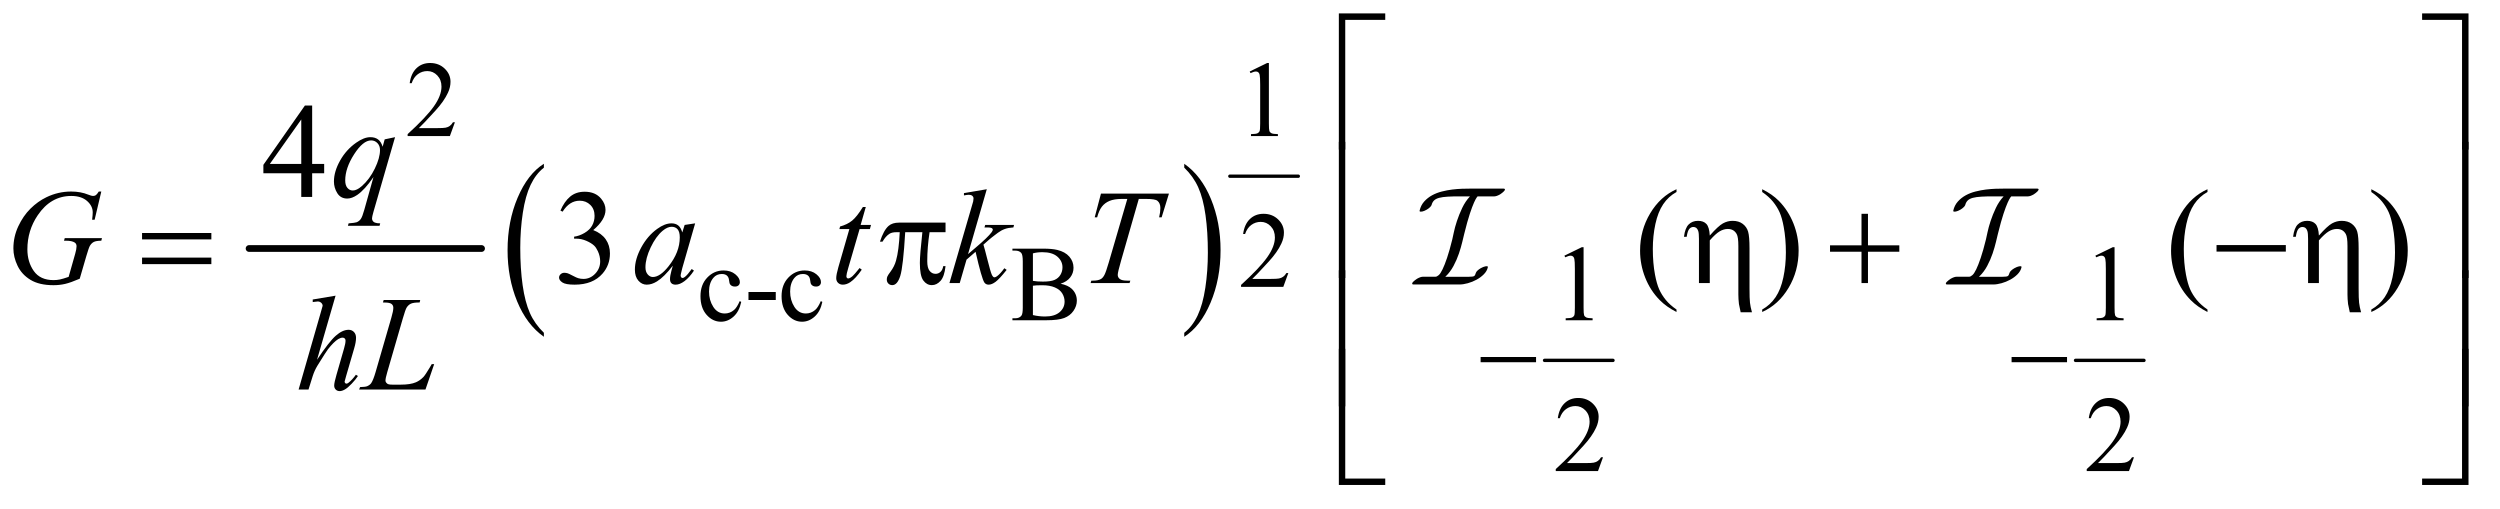 <?xml version="1.0" encoding="UTF-8"?>
<!DOCTYPE svg PUBLIC '-//W3C//DTD SVG 1.0//EN'
          'http://www.w3.org/TR/2001/REC-SVG-20010904/DTD/svg10.dtd'>
<svg stroke-dasharray="none" shape-rendering="auto" xmlns="http://www.w3.org/2000/svg" font-family="'Dialog'" text-rendering="auto" width="290" fill-opacity="1" color-interpolation="auto" color-rendering="auto" preserveAspectRatio="xMidYMid meet" font-size="12px" viewBox="0 0 290 59" fill="black" xmlns:xlink="http://www.w3.org/1999/xlink" stroke="black" image-rendering="auto" stroke-miterlimit="10" stroke-linecap="square" stroke-linejoin="miter" font-style="normal" stroke-width="1" height="59" stroke-dashoffset="0" font-weight="normal" stroke-opacity="1"
><!--Generated by the Batik Graphics2D SVG Generator--><defs id="genericDefs"
  /><g
  ><defs id="defs1"
    ><clipPath clipPathUnits="userSpaceOnUse" id="clipPath1"
      ><path d="M1.228 1.053 L185.148 1.053 L185.148 37.995 L1.228 37.995 L1.228 1.053 Z"
      /></clipPath
      ><clipPath clipPathUnits="userSpaceOnUse" id="clipPath2"
      ><path d="M39.239 33.645 L39.239 1213.886 L5915.262 1213.886 L5915.262 33.645 Z"
      /></clipPath
      ><clipPath clipPathUnits="userSpaceOnUse" id="clipPath3"
      ><path d="M1.228 1.053 L1.228 37.995 L185.148 37.995 L185.148 1.053 Z"
      /></clipPath
    ></defs
    ><g stroke-width="16" transform="scale(1.576,1.576) translate(-1.228,-1.053) matrix(0.031,0,0,0.031,0,0)" stroke-linejoin="round" stroke-linecap="round"
    ><line y2="624" fill="none" x1="631" clip-path="url(#clipPath2)" x2="1183" y1="624"
    /></g
    ><g transform="matrix(0.049,0,0,0.049,-1.935,-1.659)"
    ><path d="M1327.062 821.672 L1327.062 831.125 Q1286.406 802.562 1263.742 747.297 Q1241.078 692.031 1241.078 626.328 Q1241.078 558 1264.914 501.859 Q1288.75 445.719 1327.062 421.547 L1327.062 430.781 Q1307.906 445.719 1295.602 471.648 Q1283.297 497.578 1277.219 537.453 Q1271.141 577.328 1271.141 620.625 Q1271.141 669.625 1276.75 709.172 Q1282.359 748.719 1293.883 774.758 Q1305.406 800.797 1327.062 821.672 Z" stroke="none" clip-path="url(#clipPath2)"
    /></g
    ><g transform="matrix(0.049,0,0,0.049,-1.935,-1.659)"
    ><path d="M2843.016 430.781 L2843.016 421.547 Q2883.656 449.891 2906.32 505.156 Q2928.984 560.422 2928.984 626.109 Q2928.984 694.453 2905.156 750.703 Q2881.328 806.953 2843.016 831.125 L2843.016 821.672 Q2862.328 806.734 2874.633 780.805 Q2886.938 754.875 2892.93 715.102 Q2898.922 675.328 2898.922 631.828 Q2898.922 583.047 2893.398 543.383 Q2887.875 503.719 2876.266 477.688 Q2864.656 451.656 2843.016 430.781 Z" stroke="none" clip-path="url(#clipPath2)"
    /></g
    ><g stroke-width="8" transform="matrix(0.049,0,0,0.049,-1.935,-1.659)" stroke-linejoin="round" stroke-linecap="round"
    ><line y2="451" fill="none" x1="2951" clip-path="url(#clipPath2)" x2="3113" y1="451"
    /></g
    ><g stroke-width="8" transform="matrix(0.049,0,0,0.049,-1.935,-1.659)" stroke-linejoin="round" stroke-linecap="round"
    ><line y2="887" fill="none" x1="3696" clip-path="url(#clipPath2)" x2="3858" y1="887"
    /></g
    ><g stroke-width="8" transform="matrix(0.049,0,0,0.049,-1.935,-1.659)" stroke-linejoin="round" stroke-linecap="round"
    ><line y2="887" fill="none" x1="4953" clip-path="url(#clipPath2)" x2="5115" y1="887"
    /></g
    ><g transform="matrix(0.049,0,0,0.049,-1.935,-1.659)"
    ><path d="M1116.375 323.375 L1104.5 356 L1004.5 356 L1004.5 351.375 Q1048.625 311.125 1066.625 285.625 Q1084.625 260.125 1084.625 239 Q1084.625 222.875 1074.75 212.5 Q1064.875 202.125 1051.125 202.125 Q1038.625 202.125 1028.688 209.438 Q1018.75 216.75 1014 230.875 L1009.375 230.875 Q1012.5 207.75 1025.438 195.375 Q1038.375 183 1057.75 183 Q1078.375 183 1092.188 196.25 Q1106 209.5 1106 227.5 Q1106 240.375 1100 253.25 Q1090.75 273.5 1070 296.125 Q1038.875 330.125 1031.125 337.125 L1075.375 337.125 Q1088.875 337.125 1094.312 336.125 Q1099.75 335.125 1104.125 332.062 Q1108.5 329 1111.75 323.375 L1116.375 323.375 ZM2998 203.125 L3039.25 183 L3043.375 183 L3043.375 326.125 Q3043.375 340.375 3044.562 343.875 Q3045.75 347.375 3049.5 349.25 Q3053.25 351.125 3064.75 351.375 L3064.75 356 L3001 356 L3001 351.375 Q3013 351.125 3016.5 349.312 Q3020 347.5 3021.375 344.438 Q3022.75 341.375 3022.75 326.125 L3022.75 234.625 Q3022.75 216.125 3021.5 210.875 Q3020.625 206.875 3018.312 205 Q3016 203.125 3012.75 203.125 Q3008.125 203.125 2999.875 207 L2998 203.125 Z" stroke="none" clip-path="url(#clipPath2)"
    /></g
    ><g transform="matrix(0.049,0,0,0.049,-1.935,-1.659)"
    ><path d="M3089.375 680.375 L3077.5 713 L2977.5 713 L2977.5 708.375 Q3021.625 668.125 3039.625 642.625 Q3057.625 617.125 3057.625 596 Q3057.625 579.875 3047.75 569.5 Q3037.875 559.125 3024.125 559.125 Q3011.625 559.125 3001.688 566.438 Q2991.75 573.75 2987 587.875 L2982.375 587.875 Q2985.5 564.75 2998.438 552.375 Q3011.375 540 3030.75 540 Q3051.375 540 3065.188 553.25 Q3079 566.5 3079 584.5 Q3079 597.375 3073 610.25 Q3063.75 630.5 3043 653.125 Q3011.875 687.125 3004.125 694.125 L3048.375 694.125 Q3061.875 694.125 3067.312 693.125 Q3072.75 692.125 3077.125 689.062 Q3081.5 686 3084.75 680.375 L3089.375 680.375 Z" stroke="none" clip-path="url(#clipPath2)"
    /></g
    ><g transform="matrix(0.049,0,0,0.049,-1.935,-1.659)"
    ><path d="M1794.25 748.5 Q1789.625 771.125 1776.125 783.312 Q1762.625 795.5 1746.25 795.5 Q1726.75 795.5 1712.25 779.125 Q1697.75 762.75 1697.75 734.875 Q1697.75 707.875 1713.812 691 Q1729.875 674.125 1752.375 674.125 Q1769.25 674.125 1780.125 683.062 Q1791 692 1791 701.625 Q1791 706.375 1787.938 709.312 Q1784.875 712.25 1779.375 712.25 Q1772 712.25 1768.25 707.5 Q1766.125 704.875 1765.438 697.5 Q1764.75 690.125 1760.375 686.25 Q1756 682.5 1748.25 682.5 Q1735.75 682.5 1728.125 691.75 Q1718 704 1718 724.125 Q1718 744.625 1728.062 760.312 Q1738.125 776 1755.25 776 Q1767.5 776 1777.25 767.625 Q1784.125 761.875 1790.625 746.75 L1794.25 748.5 ZM1811.375 725.125 L1876 725.125 L1876 744 L1811.375 744 L1811.375 725.125 ZM1986.25 748.5 Q1981.625 771.125 1968.125 783.312 Q1954.625 795.5 1938.25 795.5 Q1918.75 795.5 1904.25 779.125 Q1889.75 762.75 1889.75 734.875 Q1889.75 707.875 1905.812 691 Q1921.875 674.125 1944.375 674.125 Q1961.25 674.125 1972.125 683.062 Q1983 692 1983 701.625 Q1983 706.375 1979.938 709.312 Q1976.875 712.25 1971.375 712.25 Q1964 712.25 1960.25 707.5 Q1958.125 704.875 1957.438 697.5 Q1956.75 690.125 1952.375 686.25 Q1948 682.5 1940.25 682.5 Q1927.75 682.5 1920.125 691.75 Q1910 704 1910 724.125 Q1910 744.625 1920.062 760.312 Q1930.125 776 1947.25 776 Q1959.5 776 1969.25 767.625 Q1976.125 761.875 1982.625 746.75 L1986.25 748.5 ZM2550.25 705.5 Q2567.875 709.25 2576.625 717.5 Q2588.75 729 2588.75 745.625 Q2588.75 758.25 2580.75 769.812 Q2572.75 781.375 2558.812 786.688 Q2544.875 792 2516.25 792 L2436.25 792 L2436.25 787.375 L2442.625 787.375 Q2453.25 787.375 2457.875 780.625 Q2460.75 776.25 2460.75 762 L2460.75 652.5 Q2460.75 636.75 2457.125 632.625 Q2452.25 627.125 2442.625 627.125 L2436.25 627.125 L2436.25 622.5 L2509.5 622.5 Q2530 622.5 2542.375 625.5 Q2561.125 630 2571 641.438 Q2580.875 652.875 2580.875 667.75 Q2580.875 680.5 2573.125 690.562 Q2565.375 700.625 2550.25 705.5 ZM2484.75 698.75 Q2489.375 699.625 2495.312 700.062 Q2501.25 700.5 2508.375 700.5 Q2526.625 700.5 2535.812 696.562 Q2545 692.625 2549.875 684.5 Q2554.75 676.375 2554.75 666.75 Q2554.75 651.875 2542.625 641.375 Q2530.5 630.875 2507.25 630.875 Q2494.75 630.875 2484.75 633.625 L2484.75 698.75 ZM2484.75 779.75 Q2499.25 783.125 2513.375 783.125 Q2536 783.125 2547.875 772.938 Q2559.75 762.75 2559.75 747.75 Q2559.75 737.875 2554.375 728.75 Q2549 719.625 2536.875 714.375 Q2524.75 709.125 2506.875 709.125 Q2499.125 709.125 2493.625 709.375 Q2488.125 709.625 2484.75 710.25 L2484.75 779.75 ZM3743 639.125 L3784.25 619 L3788.375 619 L3788.375 762.125 Q3788.375 776.375 3789.562 779.875 Q3790.75 783.375 3794.5 785.25 Q3798.25 787.125 3809.75 787.375 L3809.75 792 L3746 792 L3746 787.375 Q3758 787.125 3761.5 785.312 Q3765 783.5 3766.375 780.438 Q3767.75 777.375 3767.75 762.125 L3767.75 670.625 Q3767.75 652.125 3766.5 646.875 Q3765.625 642.875 3763.312 641 Q3761 639.125 3757.75 639.125 Q3753.125 639.125 3744.875 643 L3743 639.125 ZM5000 639.125 L5041.25 619 L5045.375 619 L5045.375 762.125 Q5045.375 776.375 5046.562 779.875 Q5047.75 783.375 5051.5 785.25 Q5055.25 787.125 5066.75 787.375 L5066.75 792 L5003 792 L5003 787.375 Q5015 787.125 5018.5 785.312 Q5022 783.5 5023.375 780.438 Q5024.75 777.375 5024.75 762.125 L5024.75 670.625 Q5024.75 652.125 5023.5 646.875 Q5022.625 642.875 5020.312 641 Q5018 639.125 5014.75 639.125 Q5010.125 639.125 5001.875 643 L5000 639.125 Z" stroke="none" clip-path="url(#clipPath2)"
    /></g
    ><g transform="matrix(0.049,0,0,0.049,-1.935,-1.659)"
    ><path d="M3834.375 1116.375 L3822.5 1149 L3722.5 1149 L3722.5 1144.375 Q3766.625 1104.125 3784.625 1078.625 Q3802.625 1053.125 3802.625 1032 Q3802.625 1015.875 3792.75 1005.5 Q3782.875 995.125 3769.125 995.125 Q3756.625 995.125 3746.688 1002.438 Q3736.75 1009.75 3732 1023.875 L3727.375 1023.875 Q3730.5 1000.75 3743.438 988.375 Q3756.375 976 3775.75 976 Q3796.375 976 3810.188 989.25 Q3824 1002.5 3824 1020.5 Q3824 1033.375 3818 1046.25 Q3808.75 1066.5 3788 1089.125 Q3756.875 1123.125 3749.125 1130.125 L3793.375 1130.125 Q3806.875 1130.125 3812.312 1129.125 Q3817.75 1128.125 3822.125 1125.062 Q3826.5 1122 3829.75 1116.375 L3834.375 1116.375 ZM5091.375 1116.375 L5079.5 1149 L4979.5 1149 L4979.5 1144.375 Q5023.625 1104.125 5041.625 1078.625 Q5059.625 1053.125 5059.625 1032 Q5059.625 1015.875 5049.75 1005.5 Q5039.875 995.125 5026.125 995.125 Q5013.625 995.125 5003.688 1002.438 Q4993.75 1009.75 4989 1023.875 L4984.375 1023.875 Q4987.5 1000.75 5000.438 988.375 Q5013.375 976 5032.75 976 Q5053.375 976 5067.188 989.25 Q5081 1002.5 5081 1020.5 Q5081 1033.375 5075 1046.25 Q5065.75 1066.5 5045 1089.125 Q5013.875 1123.125 5006.125 1130.125 L5050.375 1130.125 Q5063.875 1130.125 5069.312 1129.125 Q5074.75 1128.125 5079.125 1125.062 Q5083.5 1122 5086.75 1116.375 L5091.375 1116.375 Z" stroke="none" clip-path="url(#clipPath2)"
    /></g
    ><g transform="matrix(0.049,0,0,0.049,-1.935,-1.659)"
    ><path d="M806.906 421.875 L806.906 444.062 L778.469 444.062 L778.469 500 L752.688 500 L752.688 444.062 L663 444.062 L663 424.062 L761.281 283.75 L778.469 283.75 L778.469 421.875 L806.906 421.875 ZM752.688 421.875 L752.688 316.719 L678.312 421.875 L752.688 421.875 Z" stroke="none" clip-path="url(#clipPath2)"
    /></g
    ><g transform="matrix(0.049,0,0,0.049,-1.935,-1.659)"
    ><path d="M1366.25 532.438 Q1375.312 511.031 1389.141 499.391 Q1402.969 487.75 1423.594 487.75 Q1449.062 487.75 1462.656 504.312 Q1472.969 516.656 1472.969 530.719 Q1472.969 553.844 1443.906 578.531 Q1463.438 586.188 1473.438 600.406 Q1483.438 614.625 1483.438 633.844 Q1483.438 661.344 1465.938 681.5 Q1443.125 707.75 1399.844 707.75 Q1378.438 707.75 1370.703 702.438 Q1362.969 697.125 1362.969 691.031 Q1362.969 686.5 1366.641 683.062 Q1370.312 679.625 1375.469 679.625 Q1379.375 679.625 1383.438 680.875 Q1386.094 681.656 1395.469 686.578 Q1404.844 691.5 1408.438 692.438 Q1414.219 694.156 1420.781 694.156 Q1436.719 694.156 1448.516 681.812 Q1460.312 669.469 1460.312 652.594 Q1460.312 640.25 1454.844 628.531 Q1450.781 619.781 1445.938 615.25 Q1439.219 609 1427.5 603.922 Q1415.781 598.844 1403.594 598.844 L1398.594 598.844 L1398.594 594.156 Q1410.938 592.594 1423.359 585.25 Q1435.781 577.906 1441.406 567.594 Q1447.031 557.281 1447.031 544.938 Q1447.031 528.844 1436.953 518.922 Q1426.875 509 1411.875 509 Q1387.656 509 1371.406 534.938 L1366.25 532.438 ZM4008.375 766.656 L4008.375 772.438 Q3984.781 760.562 3969 744.625 Q3946.5 721.969 3934.312 691.188 Q3922.125 660.406 3922.125 627.281 Q3922.125 578.844 3946.031 538.922 Q3969.938 499 4008.375 481.812 L4008.375 488.375 Q3989.156 499 3976.812 517.438 Q3964.469 535.875 3958.375 564.156 Q3952.281 592.438 3952.281 623.219 Q3952.281 656.656 3957.438 684 Q3961.5 705.562 3967.281 718.609 Q3973.062 731.656 3982.828 743.688 Q3992.594 755.719 4008.375 766.656 ZM4211.188 488.375 L4211.188 481.812 Q4234.938 493.531 4250.719 509.469 Q4273.062 532.281 4285.25 562.984 Q4297.438 593.688 4297.438 626.969 Q4297.438 675.406 4273.609 715.328 Q4249.781 755.25 4211.188 772.438 L4211.188 766.656 Q4230.406 755.875 4242.828 737.516 Q4255.25 719.156 4261.266 690.797 Q4267.281 662.438 4267.281 631.656 Q4267.281 598.375 4262.125 570.875 Q4258.219 549.312 4252.359 536.344 Q4246.5 523.375 4236.812 511.344 Q4227.125 499.312 4211.188 488.375 ZM5265.375 766.656 L5265.375 772.438 Q5241.781 760.562 5226 744.625 Q5203.5 721.969 5191.312 691.188 Q5179.125 660.406 5179.125 627.281 Q5179.125 578.844 5203.031 538.922 Q5226.938 499 5265.375 481.812 L5265.375 488.375 Q5246.156 499 5233.812 517.438 Q5221.469 535.875 5215.375 564.156 Q5209.281 592.438 5209.281 623.219 Q5209.281 656.656 5214.438 684 Q5218.5 705.562 5224.281 718.609 Q5230.062 731.656 5239.828 743.688 Q5249.594 755.719 5265.375 766.656 ZM5653.188 488.375 L5653.188 481.812 Q5676.938 493.531 5692.719 509.469 Q5715.062 532.281 5727.25 562.984 Q5739.438 593.688 5739.438 626.969 Q5739.438 675.406 5715.609 715.328 Q5691.781 755.25 5653.188 772.438 L5653.188 766.656 Q5672.406 755.875 5684.828 737.516 Q5697.25 719.156 5703.266 690.797 Q5709.281 662.438 5709.281 631.656 Q5709.281 598.375 5704.125 570.875 Q5700.219 549.312 5694.359 536.344 Q5688.5 523.375 5678.812 511.344 Q5669.125 499.312 5653.188 488.375 Z" stroke="none" clip-path="url(#clipPath2)"
    /></g
    ><g transform="matrix(0.049,0,0,0.049,-1.935,-1.659)"
    ><path d="M974.719 358.594 L923.625 535.156 Q920.188 547.344 920.188 550.781 Q920.188 554.375 921.984 556.953 Q923.781 559.531 926.906 560.781 Q931.75 562.656 939.562 562.656 L938 568.438 L863.156 568.438 L864.719 562.656 Q880.031 561.406 883.781 560 Q889.719 557.656 893.547 552.344 Q897.375 547.031 902.062 530 L923.625 452.969 Q903 483.125 885.188 495.312 Q872.531 503.906 861.594 503.906 Q845.969 503.906 838 491.172 Q830.031 478.438 830.031 463.594 Q830.031 440 844.562 414.062 Q859.094 388.125 882.844 371.562 Q901.281 358.594 916.281 358.594 Q927.375 358.594 934.562 363.984 Q941.75 369.375 945.344 381.25 L950.188 363.75 L974.719 358.594 ZM939.094 389.062 Q939.094 379.062 933 372.656 Q926.906 366.25 918 366.25 Q898.938 366.25 877.844 399.062 Q856.75 431.875 856.75 460.938 Q856.75 472.656 861.984 478.75 Q867.219 484.844 874.719 484.844 Q884.25 484.844 896.281 474.219 Q914.562 458.125 926.828 432.891 Q939.094 407.656 939.094 389.062 Z" stroke="none" clip-path="url(#clipPath2)"
    /></g
    ><g transform="matrix(0.049,0,0,0.049,-1.935,-1.659)"
    ><path d="M279.312 487.281 L263.531 554 L257.594 554 Q259 542.281 259 536.656 Q259 521.344 245.484 509.547 Q231.969 497.75 208.219 497.75 Q159.625 497.75 128.844 543.375 Q104.312 579.469 104.312 624.156 Q104.312 653.844 119.469 675.406 Q134.625 696.969 166.188 696.969 Q174 696.969 180.953 695.562 Q187.906 694.156 201.969 689.312 L217.438 634.781 Q220.719 623.531 220.719 616.812 Q220.719 611.188 216.656 608.219 Q210.094 603.688 195.406 603.688 L191.031 603.688 L192.75 597.594 L280.875 597.594 L279.312 603.688 Q267.281 603.844 261.812 606.5 Q256.344 609.156 252.438 615.562 Q249.781 619.781 243.844 640.094 L228.219 693.688 Q206.812 702.906 193.688 705.953 Q180.562 709 166.031 709 Q132.594 709 111.812 696.422 Q91.031 683.844 81.109 663.141 Q71.188 642.438 71.188 621.969 Q71.188 594.469 82.75 569.703 Q94.312 544.938 111.578 527.828 Q128.844 510.719 149.156 500.875 Q177.125 487.281 207.906 487.281 Q230.562 487.281 248.844 494.781 Q256.188 497.75 259.625 497.75 Q263.531 497.75 266.266 495.953 Q269 494.156 273.375 487.281 L279.312 487.281 ZM1685.156 562.594 L1654.688 668.531 L1651.25 682.75 Q1650.781 684.781 1650.781 686.188 Q1650.781 688.688 1652.344 690.562 Q1653.594 691.969 1655.469 691.969 Q1657.5 691.969 1660.781 689.469 Q1666.875 684.938 1677.031 670.719 L1682.344 674.469 Q1671.562 690.719 1660.156 699.234 Q1648.75 707.75 1639.062 707.75 Q1632.344 707.75 1628.984 704.391 Q1625.625 701.031 1625.625 694.625 Q1625.625 686.969 1629.062 674.469 L1632.344 662.75 Q1611.875 689.469 1594.688 700.094 Q1582.344 707.75 1570.469 707.75 Q1559.062 707.75 1550.781 698.297 Q1542.5 688.844 1542.5 672.281 Q1542.5 647.438 1557.422 619.859 Q1572.344 592.281 1595.312 575.719 Q1613.281 562.594 1629.219 562.594 Q1638.75 562.594 1645.078 567.594 Q1651.406 572.594 1654.688 584.156 L1660.312 566.344 L1685.156 562.594 ZM1629.531 570.719 Q1619.531 570.719 1608.281 580.094 Q1592.344 593.375 1579.922 619.469 Q1567.5 645.562 1567.5 666.656 Q1567.5 677.281 1572.812 683.453 Q1578.125 689.625 1585 689.625 Q1602.031 689.625 1622.031 664.469 Q1648.75 631.031 1648.75 595.875 Q1648.75 582.594 1643.594 576.656 Q1638.438 570.719 1629.531 570.719 ZM2089.125 523.844 L2076.938 566.344 L2101.469 566.344 L2098.812 576.188 L2074.438 576.188 L2047.562 668.375 Q2043.188 683.219 2043.188 687.594 Q2043.188 690.25 2044.438 691.656 Q2045.688 693.062 2047.406 693.062 Q2051.312 693.062 2057.719 687.594 Q2061.469 684.469 2074.438 668.375 L2079.594 672.281 Q2065.219 693.219 2052.406 701.812 Q2043.656 707.75 2034.75 707.75 Q2027.875 707.75 2023.5 703.453 Q2019.125 699.156 2019.125 692.438 Q2019.125 684 2024.125 666.656 L2050.219 576.188 L2026.625 576.188 L2028.188 570.094 Q2045.375 565.406 2056.781 556.109 Q2068.188 546.812 2082.25 523.844 L2089.125 523.844 ZM2375.562 481.812 L2331.188 635.406 L2349 620.25 Q2378.219 595.562 2386.969 583.688 Q2389.781 579.781 2389.781 577.75 Q2389.781 576.344 2388.844 575.094 Q2387.906 573.844 2385.172 573.062 Q2382.438 572.281 2375.562 572.281 L2370.094 572.281 L2371.812 566.344 L2440.094 566.344 L2438.531 572.281 Q2426.812 572.906 2418.297 575.953 Q2409.781 579 2401.812 584.938 Q2386.031 596.656 2381.031 601.188 L2367.594 613.062 Q2371.031 624.312 2376.031 644.469 Q2384.469 677.906 2387.438 684.156 Q2390.406 690.406 2393.531 690.406 Q2396.188 690.406 2399.781 687.75 Q2407.906 681.812 2417.125 668.844 L2422.594 672.75 Q2405.562 694.156 2396.5 700.953 Q2387.438 707.75 2379.938 707.75 Q2373.375 707.75 2369.781 702.594 Q2363.531 693.375 2349 629.938 L2327.594 648.531 L2311.5 704 L2287.125 704 L2339 525.719 L2343.375 510.562 Q2344.156 506.656 2344.156 503.688 Q2344.156 499.938 2341.266 497.438 Q2338.375 494.938 2332.906 494.938 Q2329.312 494.938 2321.5 496.5 L2321.5 491.031 L2375.562 481.812 ZM2645.875 492.125 L2806.812 492.125 L2789.469 548.375 L2783.531 548.375 Q2786.5 536.031 2786.5 526.344 Q2786.5 514.938 2779.469 509.156 Q2774.156 504.781 2752.125 504.781 L2735.406 504.781 L2693.531 650.719 Q2685.562 678.219 2685.562 684.625 Q2685.562 690.562 2690.562 694.391 Q2695.562 698.219 2708.219 698.219 L2715.406 698.219 L2713.531 704 L2621.344 704 L2623.062 698.219 L2627.125 698.219 Q2639.312 698.219 2645.875 694.312 Q2650.406 691.656 2654.078 684.703 Q2657.75 677.75 2664.312 655.25 L2708.219 504.781 L2695.562 504.781 Q2677.281 504.781 2666.109 509.469 Q2654.938 514.156 2648.062 523.062 Q2641.188 531.969 2636.812 548.375 L2631.031 548.375 L2645.875 492.125 Z" stroke="none" clip-path="url(#clipPath2)"
    /></g
    ><g transform="matrix(0.049,0,0,0.049,-1.935,-1.659)"
    ><path d="M833.906 733.812 L790 885.531 Q818.438 842.719 834.375 828.656 Q850.312 814.594 864.844 814.594 Q872.344 814.594 877.344 819.75 Q882.344 824.906 882.344 833.5 Q882.344 843.812 877.969 858.5 L858.906 923.969 Q855.312 935.844 855.312 937.094 Q855.312 939.281 856.641 940.688 Q857.969 942.094 859.688 942.094 Q861.719 942.094 864.375 940.062 Q873.281 933.188 882.031 921 L886.875 923.969 Q881.562 932.25 872.109 942.172 Q862.656 952.094 855.859 955.922 Q849.062 959.75 843.75 959.75 Q837.969 959.75 834.297 956.078 Q830.625 952.406 830.625 946.625 Q830.625 939.75 836.094 921 L854.062 858.5 Q857.5 846.781 857.5 840.062 Q857.5 836.938 855.547 835.062 Q853.594 833.188 850.469 833.188 Q845.938 833.188 840.156 836.625 Q829.531 843.188 815.625 861 Q811.875 865.844 790.625 900.062 Q784.062 911 779.844 923.969 L769.844 956 L746.406 956 L797.812 777.25 L803.281 757.875 Q803.281 753.812 799.922 750.688 Q796.562 747.562 791.719 747.562 Q788.906 747.562 783.125 748.5 L779.844 748.969 L779.844 742.875 L833.906 733.812 ZM1046.719 956 L889.688 956 L891.875 950.219 Q904.375 949.906 908.594 948.188 Q915.156 945.375 918.281 940.844 Q923.125 933.656 928.594 914.906 L965.938 786 Q970.625 770.062 970.625 762.562 Q970.625 756.625 966.328 753.344 Q962.031 750.062 950.156 750.062 Q947.5 750.062 945.938 749.906 L947.812 744.125 L1034.219 744.125 L1032.969 749.906 Q1018.438 749.906 1012.344 752.719 Q1006.25 755.531 1002.188 761.938 Q999.375 766.156 992.969 788.188 L956.25 914.906 Q952.031 929.281 952.031 934.906 Q952.031 938.656 956.25 942.094 Q958.906 944.438 968.281 944.438 L988.75 944.438 Q1011.094 944.438 1024.219 938.812 Q1033.906 934.594 1042.031 926.156 Q1046.406 921.469 1057.5 902.875 L1061.562 895.844 L1067.344 895.844 L1046.719 956 Z" stroke="none" clip-path="url(#clipPath2)"
    /></g
    ><g transform="matrix(0.049,0,0,0.049,-1.935,-1.659)"
    ><path d="M3544.625 879 L3675.875 879 L3675.875 891.375 L3544.625 891.375 L3544.625 879 ZM4801.625 879 L4932.875 879 L4932.875 891.375 L4801.625 891.375 L4801.625 879 Z" stroke="none" clip-path="url(#clipPath2)"
    /></g
    ><g transform="matrix(0.049,0,0,0.049,-1.935,-1.659)"
    ><path d="M3224.156 387.938 L3209 387.938 L3209 65.594 L3318.844 65.594 L3318.844 80.906 L3224.156 80.906 L3224.156 387.938 ZM5773.469 65.594 L5883.312 65.594 L5883.312 387.938 L5868 387.938 L5868 80.906 L5773.469 80.906 L5773.469 65.594 Z" stroke="none" clip-path="url(#clipPath2)"
    /></g
    ><g transform="matrix(0.049,0,0,0.049,-1.935,-1.659)"
    ><path d="M3224.156 691.938 L3209 691.938 L3209 369.594 L3224.156 369.594 L3224.156 691.938 ZM5868.156 369.594 L5883.312 369.594 L5883.312 691.938 L5868.156 691.938 L5868.156 369.594 Z" stroke="none" clip-path="url(#clipPath2)"
    /></g
    ><g transform="matrix(0.049,0,0,0.049,-1.935,-1.659)"
    ><path d="M375.781 585.406 L539.844 585.406 L539.844 600.562 L375.781 600.562 L375.781 585.406 ZM375.781 643.688 L539.844 643.688 L539.844 659.156 L375.781 659.156 L375.781 643.688 ZM2277.906 560.875 L2277.906 583.531 L2240.094 583.531 Q2234.625 619.312 2234.625 652.125 Q2234.625 668.219 2240.25 675.172 Q2245.875 682.125 2254.312 682.125 Q2261.031 682.125 2266.031 677.438 Q2271.031 672.75 2272.438 663.844 L2277.906 663.844 Q2275.25 688.531 2266.109 698.688 Q2256.969 708.844 2245.562 708.844 Q2233.375 708.844 2225.25 697.75 Q2217.125 686.656 2217.125 656.344 Q2217.125 637.281 2223.062 583.531 L2182.438 583.531 Q2177.594 665.406 2170.719 687.125 Q2163.844 708.844 2151.812 708.844 Q2146.188 708.844 2142.516 705.094 Q2138.844 701.344 2138.844 695.719 Q2138.844 691.656 2140.094 688.688 Q2141.812 684.625 2147.438 677.281 Q2156.969 664.625 2160.719 650.719 Q2167.438 626.969 2169.469 583.531 L2162.281 583.531 Q2150.875 583.531 2145.25 587.281 Q2136.188 592.906 2128.688 606.031 L2122.594 606.031 Q2131.344 579 2143.062 568.688 Q2151.969 560.875 2168.062 560.875 L2277.906 560.875 ZM4061.5 704 L4061.5 599.312 Q4061.5 585.719 4059.781 580.641 Q4058.062 575.562 4055.172 573.375 Q4052.281 571.188 4048.219 571.188 Q4042.75 571.188 4038.688 575.719 Q4034.625 580.25 4032.438 594.469 L4026.031 594.469 Q4028.531 573.844 4037.125 565.25 Q4045.719 556.656 4059.312 556.656 Q4072.281 556.656 4079.156 564.078 Q4086.031 571.5 4087.125 591.5 Q4107.281 568.688 4118.297 562.672 Q4129.312 556.656 4141.031 556.656 Q4155.719 556.656 4165.172 563.844 Q4174.625 571.031 4177.906 582.359 Q4181.188 593.688 4181.188 622.125 L4181.188 716.969 Q4181.188 740.562 4182.281 750.406 Q4183.375 760.25 4186.969 773.062 L4160.25 773.062 Q4156.812 758.219 4156.188 753.688 Q4154.781 741.656 4154.781 730.875 L4154.781 616.344 Q4154.781 594.938 4150.875 588.062 Q4144.156 575.875 4129.781 575.875 Q4120.094 575.875 4110.484 581.578 Q4100.875 587.281 4087.125 602.906 L4087.125 704 L4061.5 704 ZM4446.312 539.938 L4461.625 539.938 L4461.625 614.625 L4535.844 614.625 L4535.844 629.781 L4461.625 629.781 L4461.625 704 L4446.312 704 L4446.312 629.781 L4371.781 629.781 L4371.781 614.625 L4446.312 614.625 L4446.312 539.938 ZM5286.781 614 L5450.844 614 L5450.844 629.469 L5286.781 629.469 L5286.781 614 ZM5503.5 704 L5503.5 599.312 Q5503.5 585.719 5501.781 580.641 Q5500.062 575.562 5497.172 573.375 Q5494.281 571.188 5490.219 571.188 Q5484.75 571.188 5480.688 575.719 Q5476.625 580.25 5474.438 594.469 L5468.031 594.469 Q5470.531 573.844 5479.125 565.25 Q5487.719 556.656 5501.312 556.656 Q5514.281 556.656 5521.156 564.078 Q5528.031 571.5 5529.125 591.5 Q5549.281 568.688 5560.297 562.672 Q5571.312 556.656 5583.031 556.656 Q5597.719 556.656 5607.172 563.844 Q5616.625 571.031 5619.906 582.359 Q5623.188 593.688 5623.188 622.125 L5623.188 716.969 Q5623.188 740.562 5624.281 750.406 Q5625.375 760.25 5628.969 773.062 L5602.25 773.062 Q5598.812 758.219 5598.188 753.688 Q5596.781 741.656 5596.781 730.875 L5596.781 616.344 Q5596.781 594.938 5592.875 588.062 Q5586.156 575.875 5571.781 575.875 Q5562.094 575.875 5552.484 581.578 Q5542.875 587.281 5529.125 602.906 L5529.125 704 L5503.5 704 Z" stroke="none" clip-path="url(#clipPath2)"
    /></g
    ><g transform="matrix(0.049,0,0,0.049,-1.935,-1.659)"
    ><path d="M3224.156 995.938 L3209 995.938 L3209 673.594 L3224.156 673.594 L3224.156 995.938 ZM5868.156 673.594 L5883.312 673.594 L5883.312 995.938 L5868.156 995.938 L5868.156 673.594 Z" stroke="none" clip-path="url(#clipPath2)"
    /></g
    ><g transform="matrix(0.049,0,0,0.049,-1.935,-1.659)"
    ><path d="M3318.844 1181.938 L3209 1181.938 L3209 859.594 L3224.156 859.594 L3224.156 1166.781 L3318.844 1166.781 L3318.844 1181.938 ZM5868 859.594 L5883.312 859.594 L5883.312 1181.938 L5773.469 1181.938 L5773.469 1166.781 L5868 1166.781 L5868 859.594 Z" stroke="none" clip-path="url(#clipPath2)"
    /></g
    ><g transform="matrix(1.576,0,0,1.576,-1.935,-1.659)"
    ><path d="M111.986 14.967 C111.973 14.946 111.945 14.936 111.904 14.936 L110.654 14.936 L109.425 14.936 C109.26 14.936 109.064 14.939 108.837 14.946 C108.61 14.953 108.37 14.975 108.119 15.003 C107.868 15.035 107.613 15.082 107.355 15.148 C107.097 15.213 106.858 15.306 106.637 15.426 C106.417 15.547 106.224 15.698 106.059 15.881 C105.894 16.063 105.78 16.285 105.718 16.547 L105.718 16.601 C105.746 16.633 105.809 16.644 105.909 16.622 C106.009 16.601 106.117 16.557 106.234 16.488 C106.331 16.433 106.412 16.372 106.477 16.307 C106.542 16.241 106.582 16.188 106.596 16.147 C106.63 16.009 106.691 15.897 106.776 15.811 C106.863 15.725 106.988 15.66 107.153 15.615 C107.319 15.572 107.53 15.541 107.789 15.527 C108.047 15.509 108.365 15.506 108.744 15.506 L109.425 15.506 C109.198 15.747 109.007 16.031 108.852 16.358 C108.697 16.685 108.568 17.005 108.465 17.318 C108.362 17.631 108.284 17.914 108.233 18.165 C108.181 18.416 108.145 18.583 108.124 18.666 C107.987 19.223 107.857 19.679 107.737 20.034 C107.617 20.389 107.506 20.669 107.406 20.875 C107.307 21.082 107.212 21.225 107.123 21.304 C107.033 21.383 106.951 21.422 106.875 21.422 L105.956 21.422 C105.845 21.422 105.704 21.471 105.532 21.567 C105.415 21.643 105.32 21.717 105.248 21.789 C105.176 21.861 105.154 21.918 105.181 21.96 C105.188 21.981 105.216 21.992 105.264 21.992 L108.661 21.992 C108.84 21.992 109.042 21.96 109.265 21.899 C109.489 21.837 109.702 21.751 109.906 21.64 C110.109 21.53 110.288 21.398 110.442 21.243 C110.597 21.088 110.695 20.918 110.737 20.732 C110.744 20.714 110.744 20.7 110.737 20.678 C110.716 20.646 110.656 20.635 110.556 20.657 C110.456 20.678 110.344 20.722 110.221 20.791 C110.124 20.846 110.043 20.905 109.978 20.967 C109.912 21.029 109.873 21.084 109.859 21.133 C109.825 21.263 109.78 21.344 109.725 21.375 C109.67 21.407 109.546 21.424 109.353 21.424 L107.608 21.424 C107.849 21.197 108.05 20.932 108.212 20.629 C108.374 20.325 108.506 20.021 108.61 19.715 C108.713 19.408 108.795 19.125 108.857 18.863 C108.919 18.601 108.968 18.401 109.002 18.264 C109.153 17.651 109.29 17.162 109.41 16.797 C109.53 16.433 109.634 16.156 109.72 15.966 C109.806 15.777 109.871 15.653 109.916 15.595 C109.961 15.536 109.983 15.507 109.983 15.507 L111.212 15.507 C111.322 15.507 111.463 15.458 111.635 15.362 C111.752 15.286 111.847 15.211 111.919 15.135 C111.992 15.059 112.014 15.004 111.986 14.969 Z" stroke="none" clip-path="url(#clipPath3)"
    /></g
    ><g transform="matrix(1.576,0,0,1.576,-1.935,-1.659)"
    ><path d="M151.267 14.967 C151.253 14.946 151.225 14.936 151.184 14.936 L149.934 14.936 L148.705 14.936 C148.54 14.936 148.344 14.939 148.117 14.946 C147.89 14.953 147.65 14.975 147.399 15.003 C147.148 15.035 146.893 15.082 146.635 15.148 C146.377 15.213 146.138 15.306 145.917 15.426 C145.697 15.547 145.504 15.698 145.339 15.881 C145.174 16.063 145.06 16.285 144.998 16.547 L144.998 16.601 C145.026 16.633 145.089 16.644 145.189 16.622 C145.289 16.601 145.398 16.557 145.515 16.488 C145.611 16.433 145.692 16.372 145.757 16.307 C145.823 16.241 145.862 16.188 145.876 16.147 C145.91 16.009 145.971 15.897 146.057 15.811 C146.143 15.725 146.268 15.66 146.434 15.615 C146.599 15.572 146.811 15.541 147.069 15.527 C147.327 15.509 147.645 15.506 148.024 15.506 L148.705 15.506 C148.478 15.747 148.287 16.031 148.132 16.358 C147.977 16.685 147.848 17.005 147.745 17.318 C147.642 17.631 147.565 17.914 147.513 18.165 C147.461 18.416 147.425 18.583 147.404 18.666 C147.267 19.223 147.138 19.679 147.017 20.034 C146.897 20.389 146.787 20.669 146.687 20.875 C146.587 21.082 146.492 21.225 146.403 21.304 C146.313 21.383 146.231 21.422 146.155 21.422 L145.236 21.422 C145.126 21.422 144.985 21.471 144.812 21.567 C144.695 21.643 144.601 21.717 144.529 21.789 C144.456 21.861 144.434 21.918 144.461 21.96 C144.468 21.981 144.496 21.992 144.544 21.992 L147.941 21.992 C148.12 21.992 148.322 21.96 148.546 21.899 C148.769 21.837 148.983 21.751 149.186 21.64 C149.389 21.53 149.568 21.398 149.723 21.243 C149.877 21.088 149.976 20.918 150.017 20.732 C150.024 20.714 150.024 20.7 150.017 20.678 C149.996 20.646 149.936 20.635 149.836 20.657 C149.737 20.678 149.625 20.722 149.501 20.791 C149.404 20.846 149.323 20.905 149.258 20.967 C149.193 21.029 149.153 21.084 149.139 21.133 C149.105 21.263 149.06 21.344 149.005 21.375 C148.95 21.407 148.826 21.424 148.633 21.424 L146.888 21.424 C147.129 21.197 147.331 20.932 147.492 20.629 C147.654 20.325 147.787 20.021 147.89 19.715 C147.993 19.408 148.076 19.125 148.138 18.863 C148.2 18.601 148.248 18.401 148.282 18.264 C148.434 17.651 148.57 17.162 148.69 16.797 C148.81 16.433 148.914 16.156 149 15.966 C149.086 15.777 149.151 15.653 149.196 15.595 C149.241 15.536 149.263 15.507 149.263 15.507 L150.492 15.507 C150.602 15.507 150.743 15.458 150.915 15.362 C151.032 15.286 151.127 15.211 151.2 15.135 C151.272 15.059 151.294 15.004 151.267 14.969 Z" stroke="none" clip-path="url(#clipPath3)"
    /></g
  ></g
></svg
>
